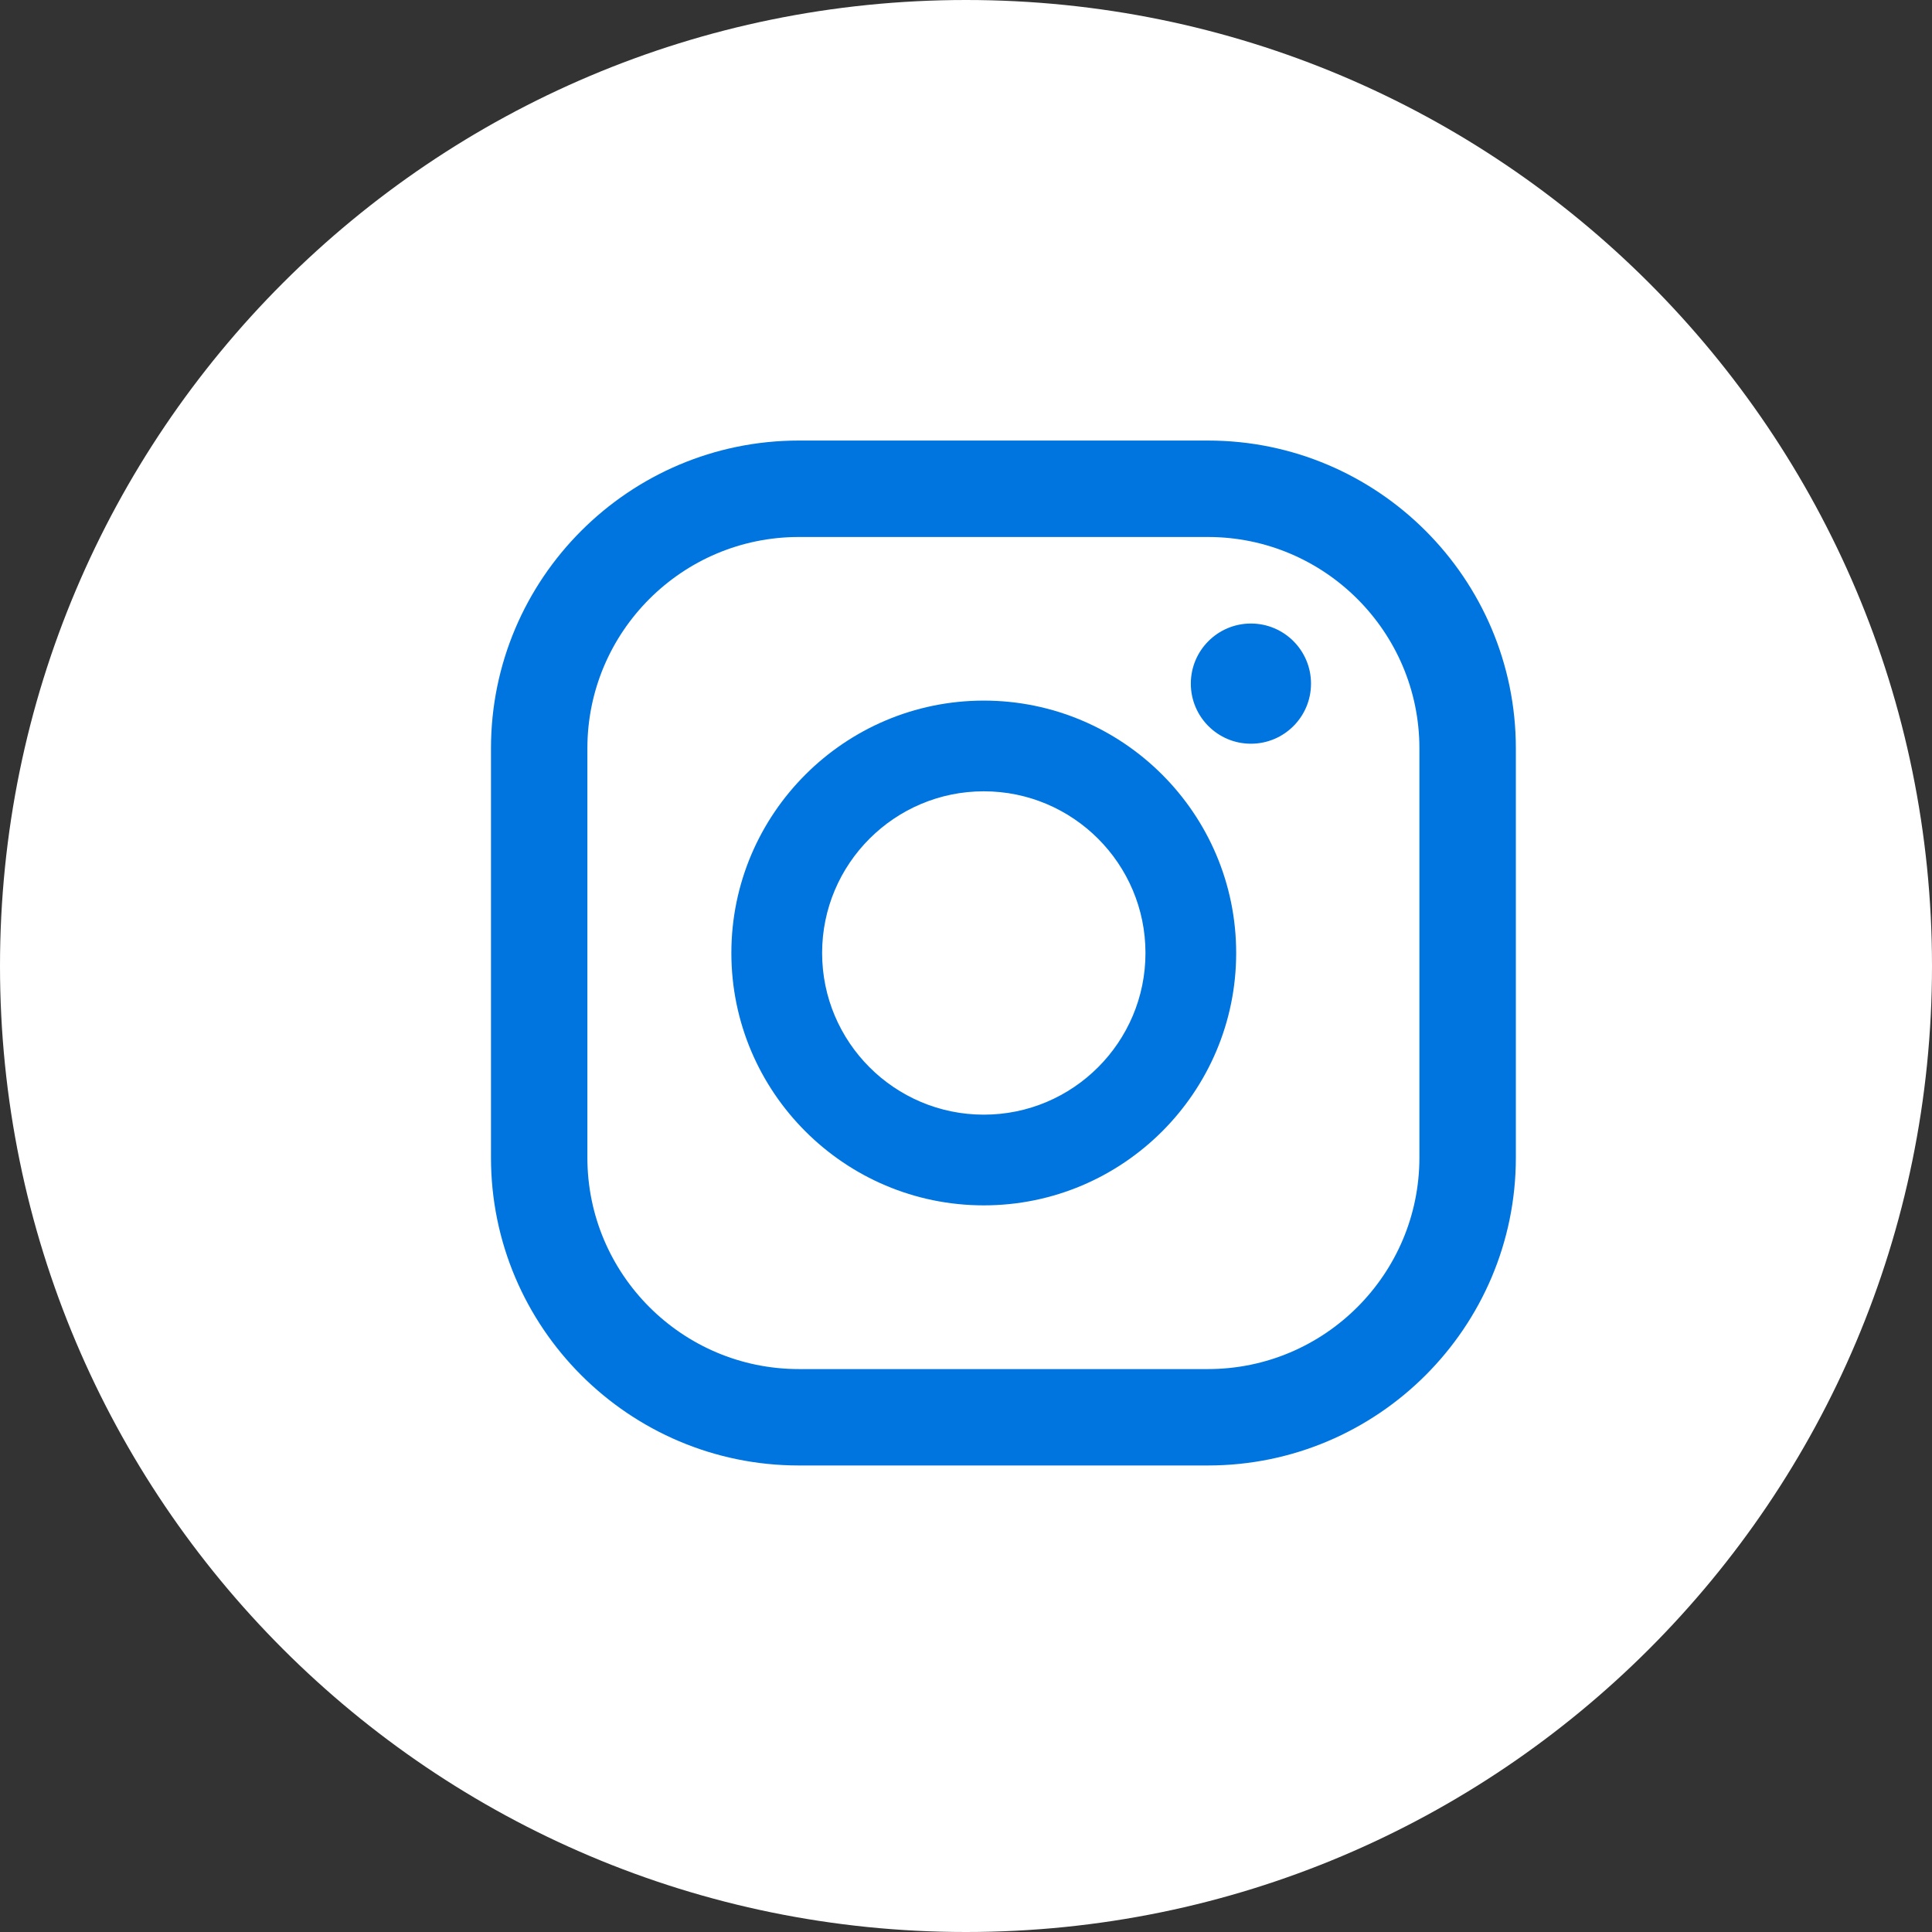 <?xml version="1.0" encoding="UTF-8"?><svg id="Layer_1" xmlns="http://www.w3.org/2000/svg" viewBox="0 0 380 380"><rect x="0" y="0" width="380" height="380" fill="#333333" stroke="none"/><path fill="#fff" d="M190,380c104.93,0,190-85.06,190-190S294.93,0,190,0,0,85.07,0,190s85.07,190,190,190h0Z"/><path fill="#0075DF" d="M246.04,122.64c-6.53,0-11.82,5.29-11.82,11.82s5.29,11.82,11.82,11.82,11.82-5.29,11.82-11.82-5.29-11.82-11.82-11.82h0Z"/><path fill="#0075DF" d="M193.5,137.8c-27.37,0-49.65,22.27-49.65,49.64s22.27,49.64,49.65,49.64,49.64-22.27,49.64-49.64-22.27-49.64-49.64-49.64h0ZM193.5,219.24c-17.54,0-31.8-14.26-31.8-31.8s14.26-31.8,31.8-31.8,31.8,14.26,31.8,31.8-14.26,31.8-31.8,31.8h0Z"/><path fill="#0075DF" d="M237.6,288.24h-80.48c-33.39,0-60.55-27.16-60.55-60.55v-80.49c0-33.39,27.16-60.55,60.55-60.55h80.48c33.39,0,60.55,27.16,60.55,60.55v80.49c0,33.39-27.17,60.55-60.55,60.55h0ZM157.11,105.62c-22.93,0-41.58,18.65-41.58,41.58v80.49c0,22.93,18.65,41.59,41.58,41.59h80.48c22.93,0,41.59-18.65,41.59-41.59v-80.49c0-22.93-18.66-41.58-41.59-41.58h-80.48Z"/></svg>